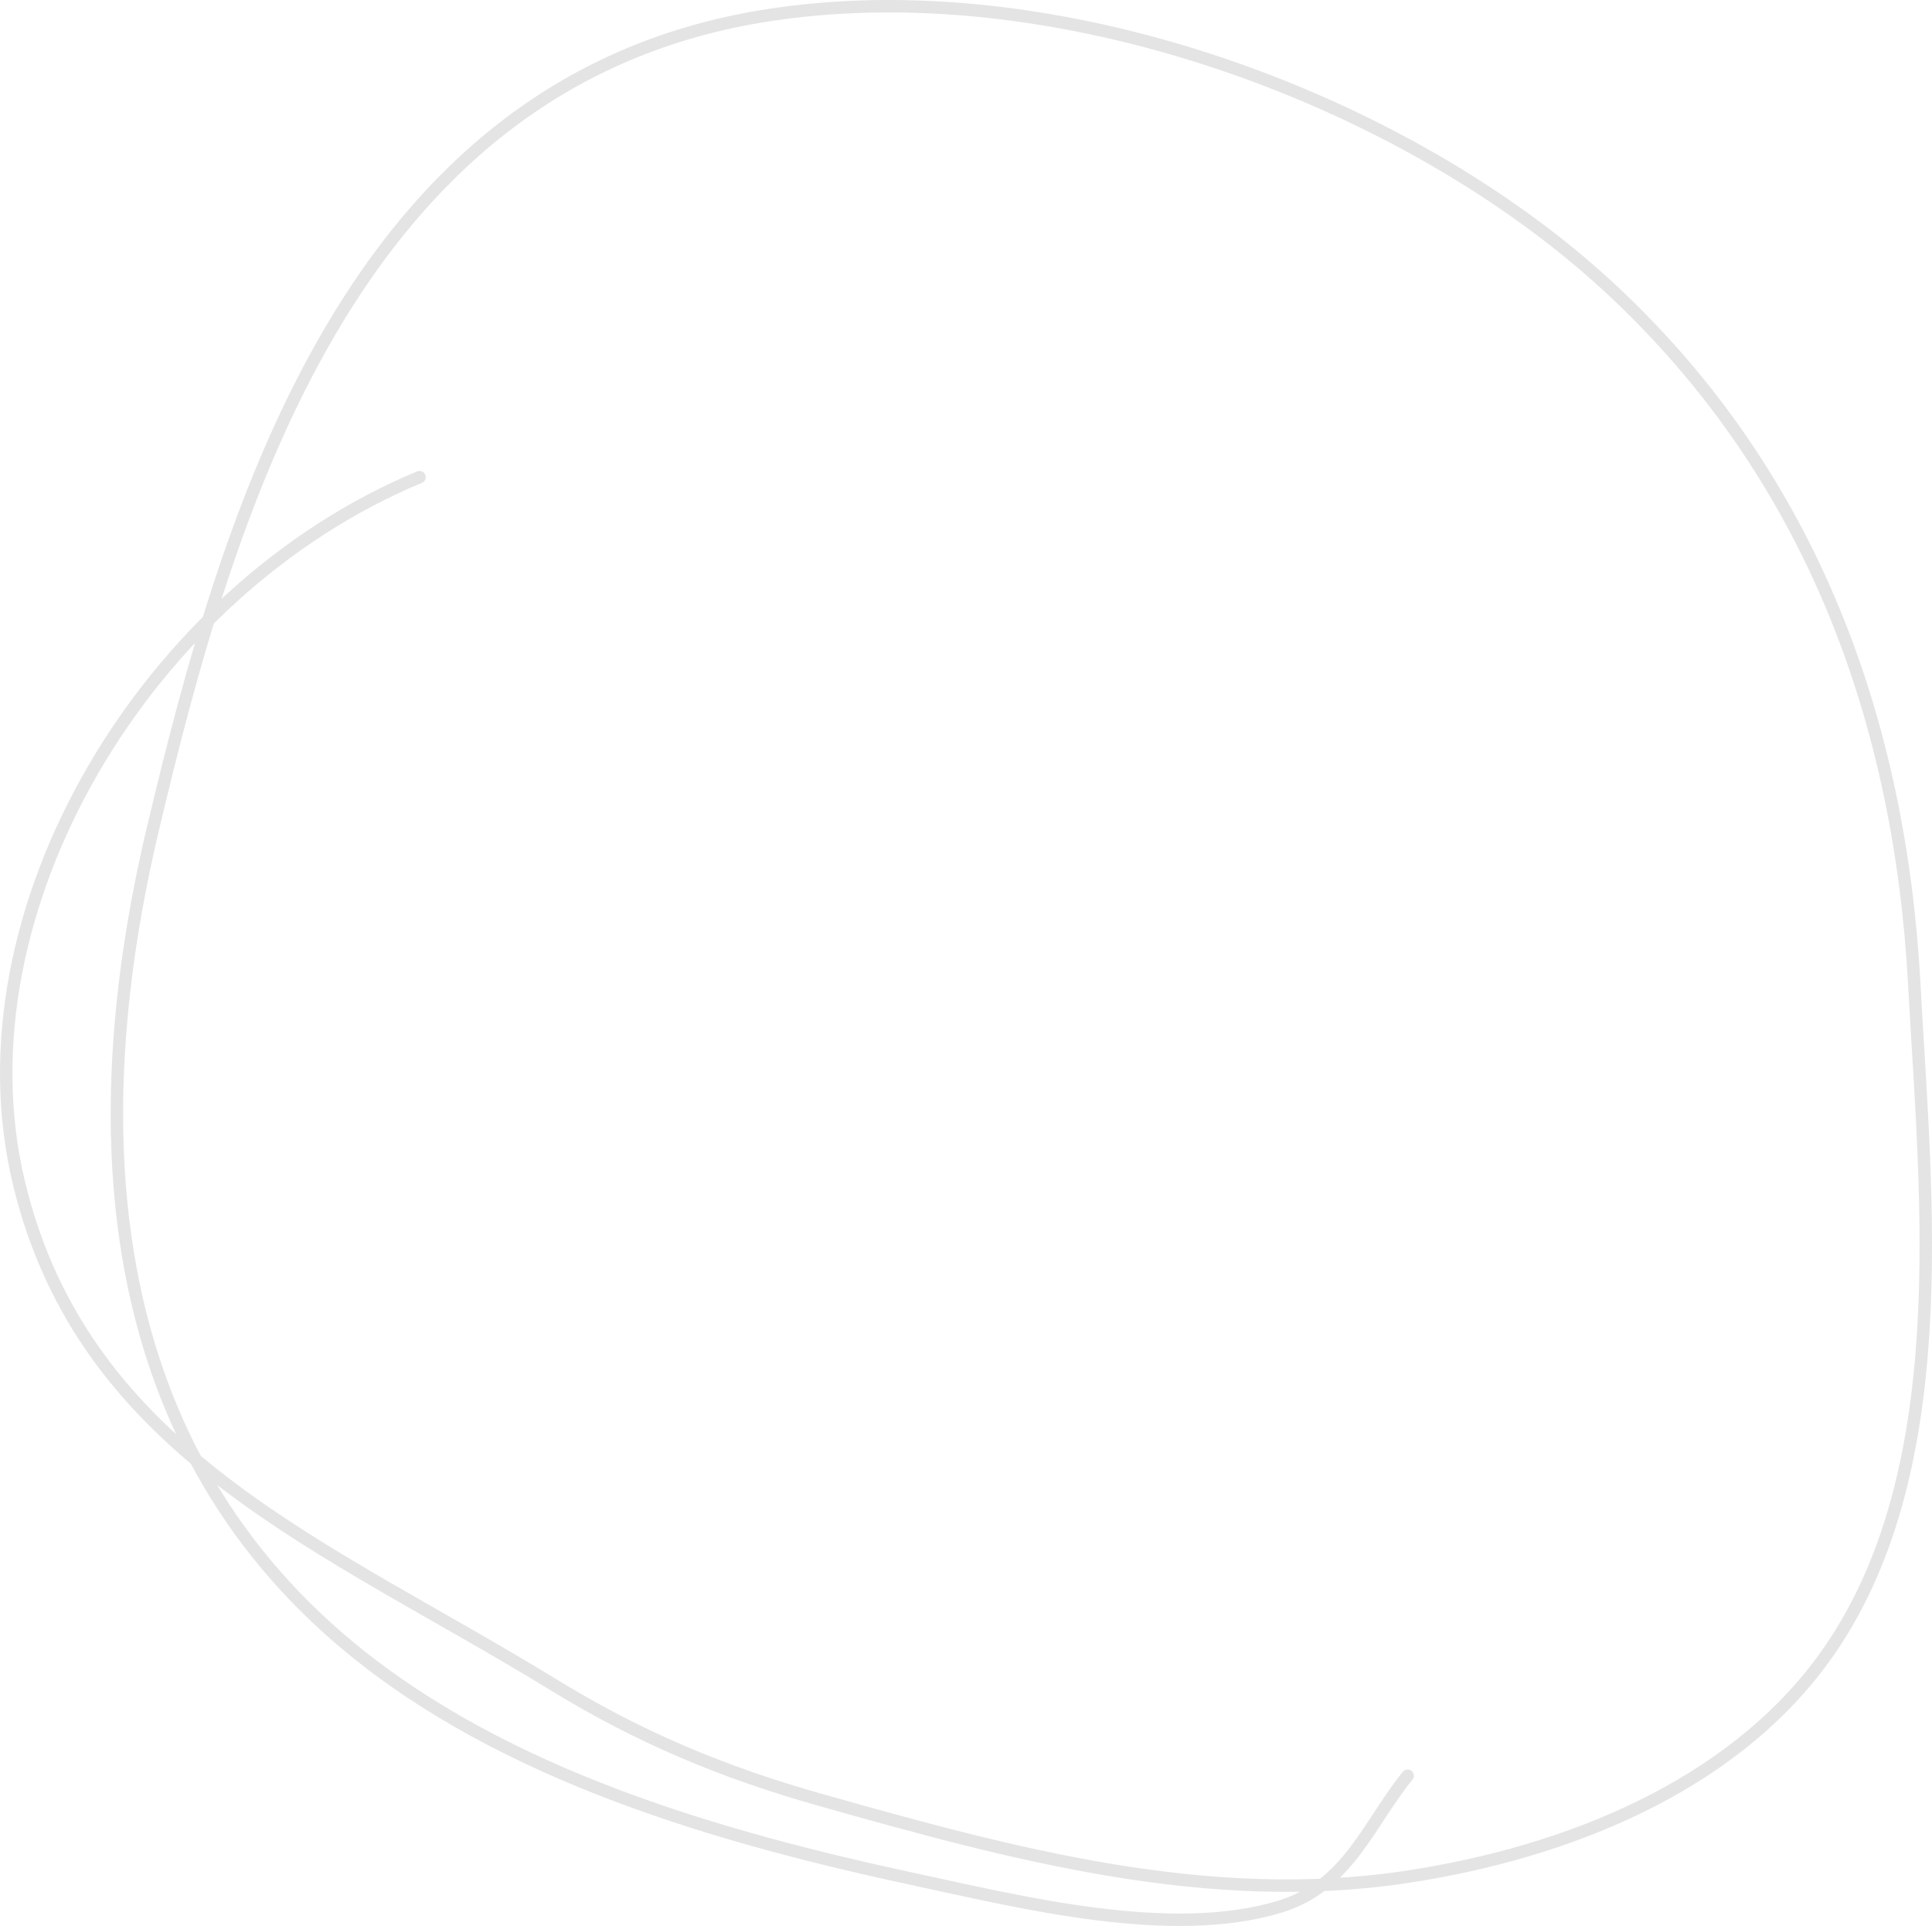 <?xml version="1.0" encoding="UTF-8"?> <svg xmlns="http://www.w3.org/2000/svg" width="311" height="310" viewBox="0 0 311 310" fill="none"><path d="M67.53 76.797C23.765 94.952 -7.47 146.624 3.051 190.419C13.557 234.155 52.464 248.71 89.088 271.17C102.876 279.625 116.285 285.26 132.204 289.749C162.787 298.375 194.325 306.992 226.592 302.076C252.31 298.158 278.533 287.564 293.499 267.061C315.064 237.517 309.962 192.291 308.162 158.619C305.925 116.777 292.068 76.92 259.22 46.426C226.23 15.8 169.474 -5.2 122.396 2.656C56.364 13.676 36.689 82.537 24.609 133.429C13.547 180.027 15.419 231.405 56.363 265.185C81.361 285.809 115.699 295.748 147.741 302.612C164.552 306.214 188.543 312.205 206.005 306.9C217.038 303.548 220.302 293.534 226.592 285.819" stroke="#E5E4E4" stroke-width="2" stroke-linecap="round"></path></svg> 